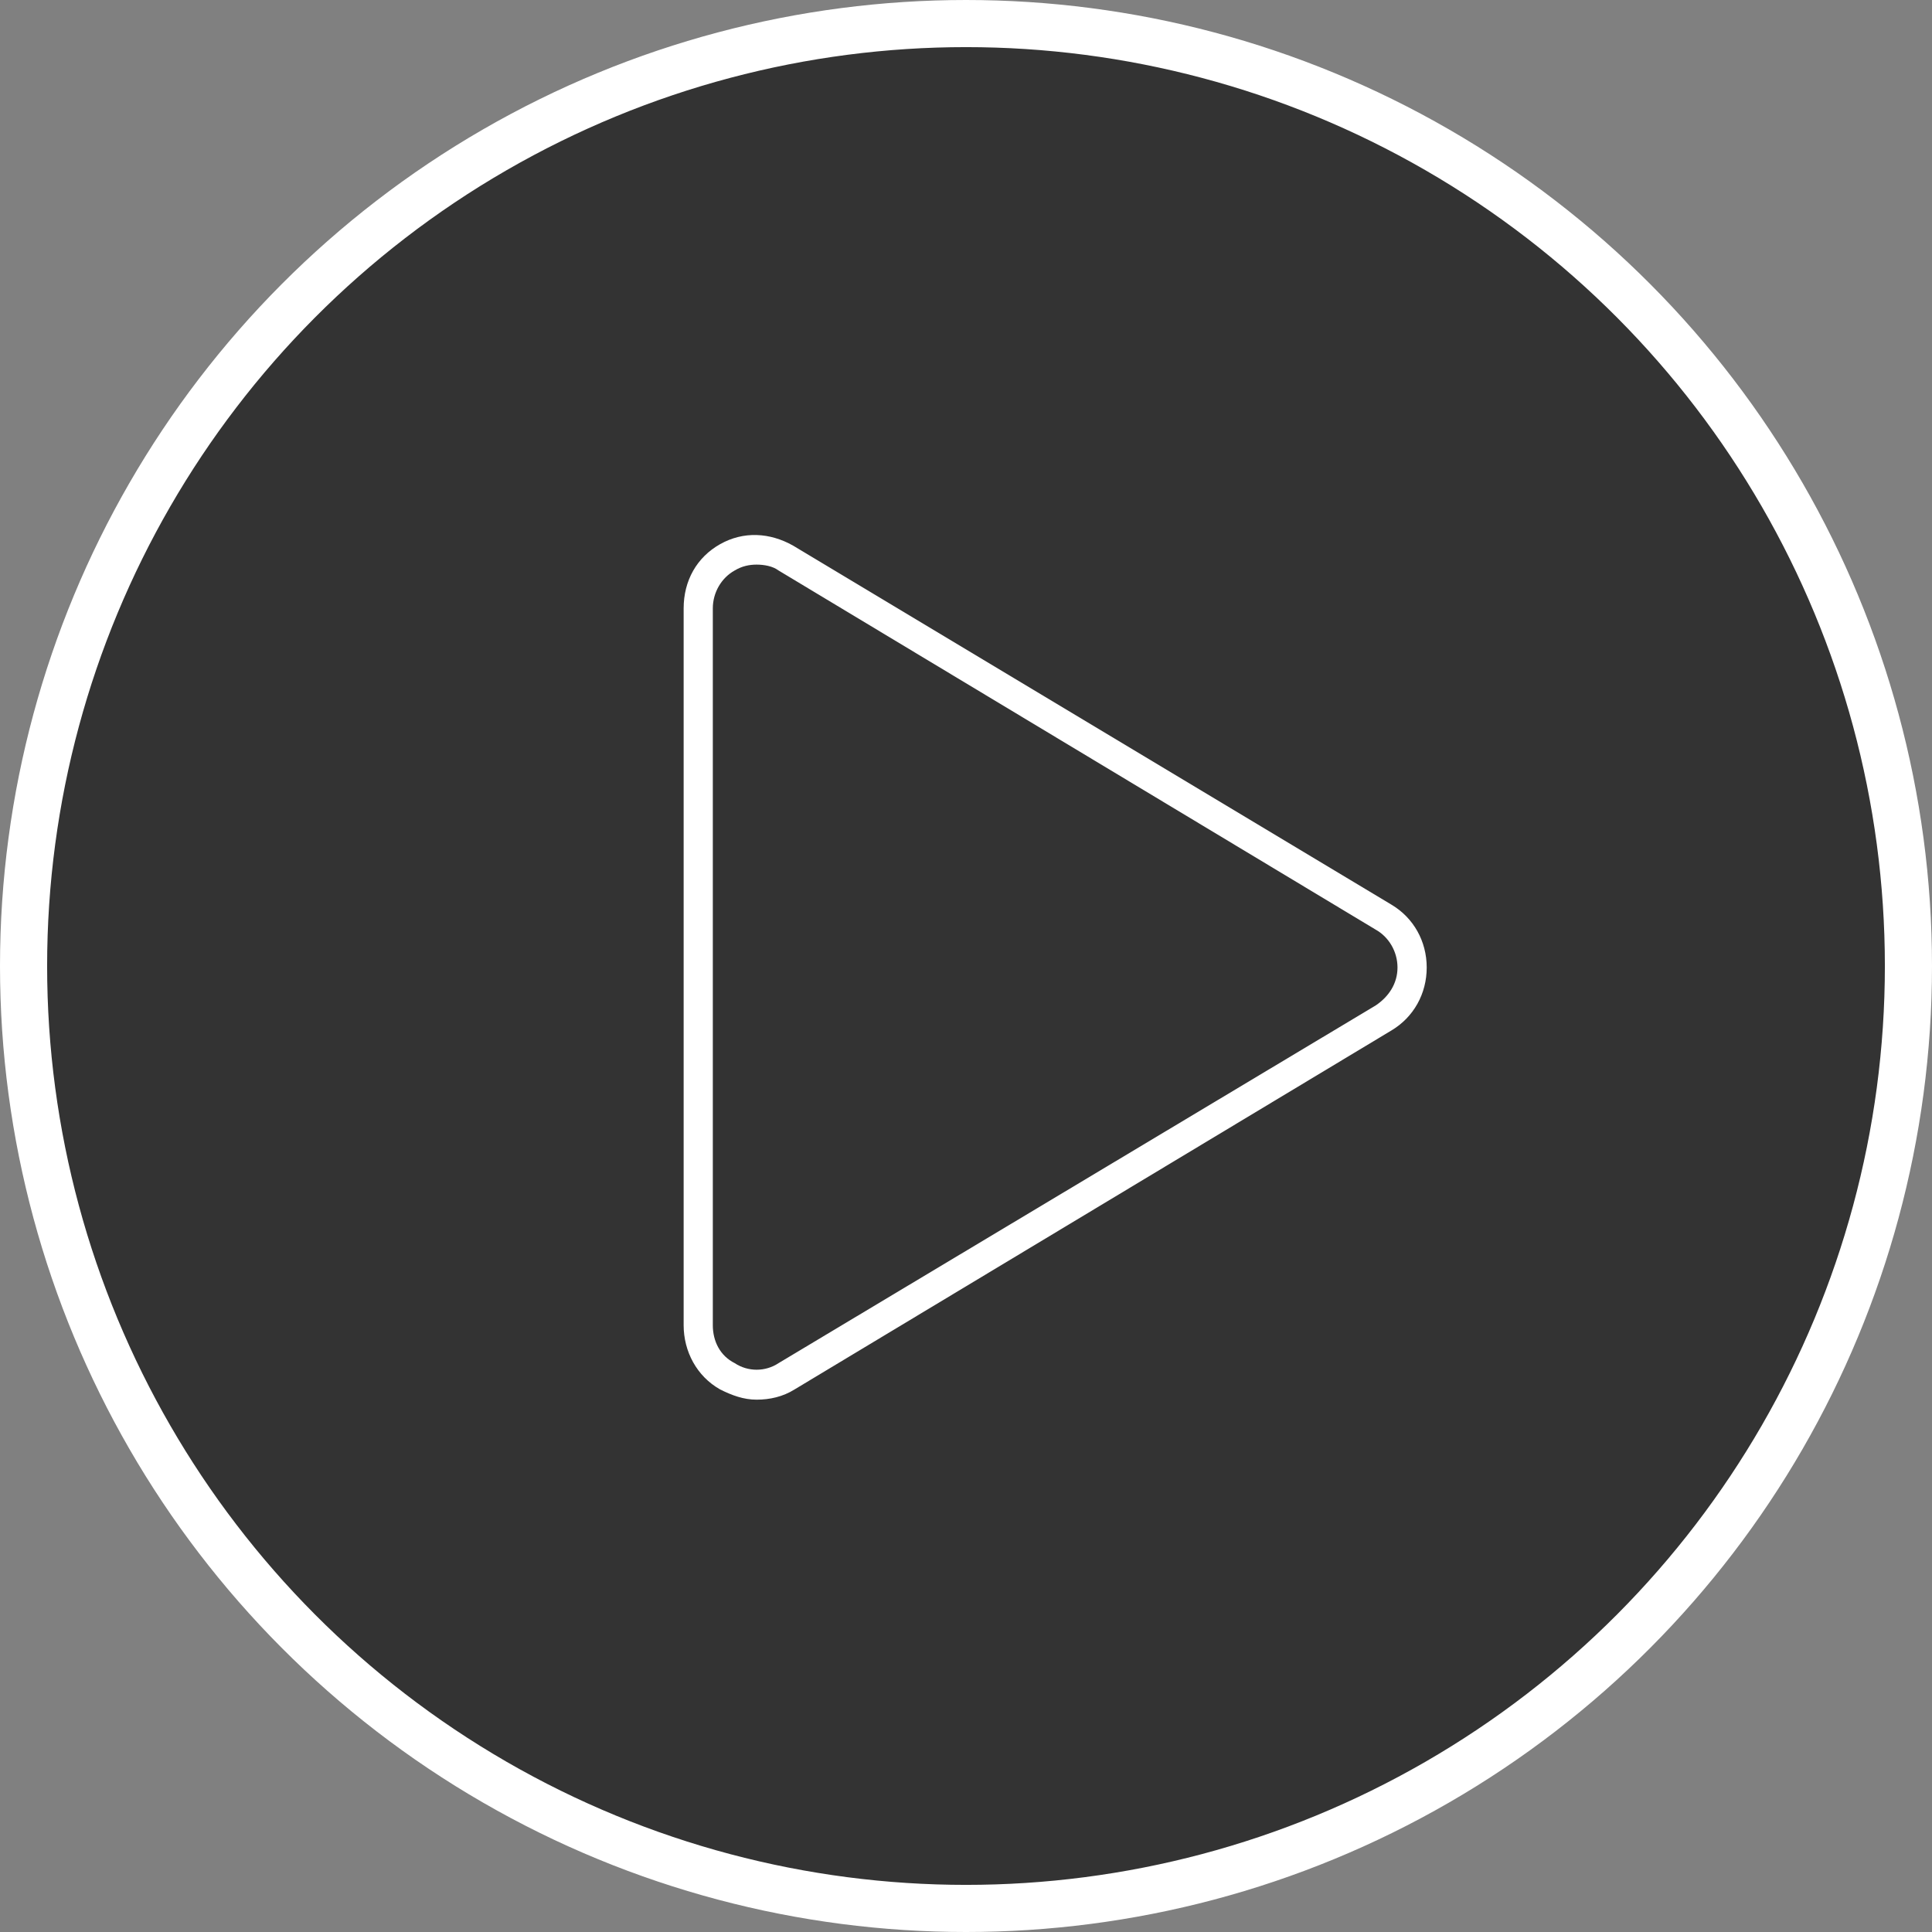 <svg width="41" height="41" viewBox="0 0 41 41" fill="none" xmlns="http://www.w3.org/2000/svg">
<rect x="0" y="0" width="41" height="41" fill="#808080" stroke="none"/>
<circle cx="20.5" cy="20.5" r="20" fill="black" fill-opacity="0.6" stroke="white"/>
<path d="M16.831 11.579C16.336 11.3 15.778 11.269 15.282 11.548C14.787 11.827 14.508 12.322 14.508 12.911V28.123C14.508 28.68 14.787 29.207 15.282 29.486C15.53 29.61 15.778 29.703 16.057 29.703C16.336 29.703 16.614 29.641 16.862 29.486L29.533 21.865C29.998 21.586 30.277 21.09 30.277 20.532C30.277 19.975 29.998 19.479 29.533 19.201L16.831 11.579ZM29.193 21.338L16.522 28.928C16.243 29.114 15.871 29.114 15.592 28.928C15.282 28.773 15.127 28.463 15.127 28.123V12.911C15.127 12.57 15.313 12.26 15.592 12.106C15.747 12.013 15.902 11.982 16.057 11.982C16.212 11.982 16.398 12.013 16.521 12.106L29.192 19.727C29.471 19.882 29.657 20.192 29.657 20.532C29.657 20.873 29.471 21.152 29.193 21.338H29.193Z" fill="white"/>
</svg>
